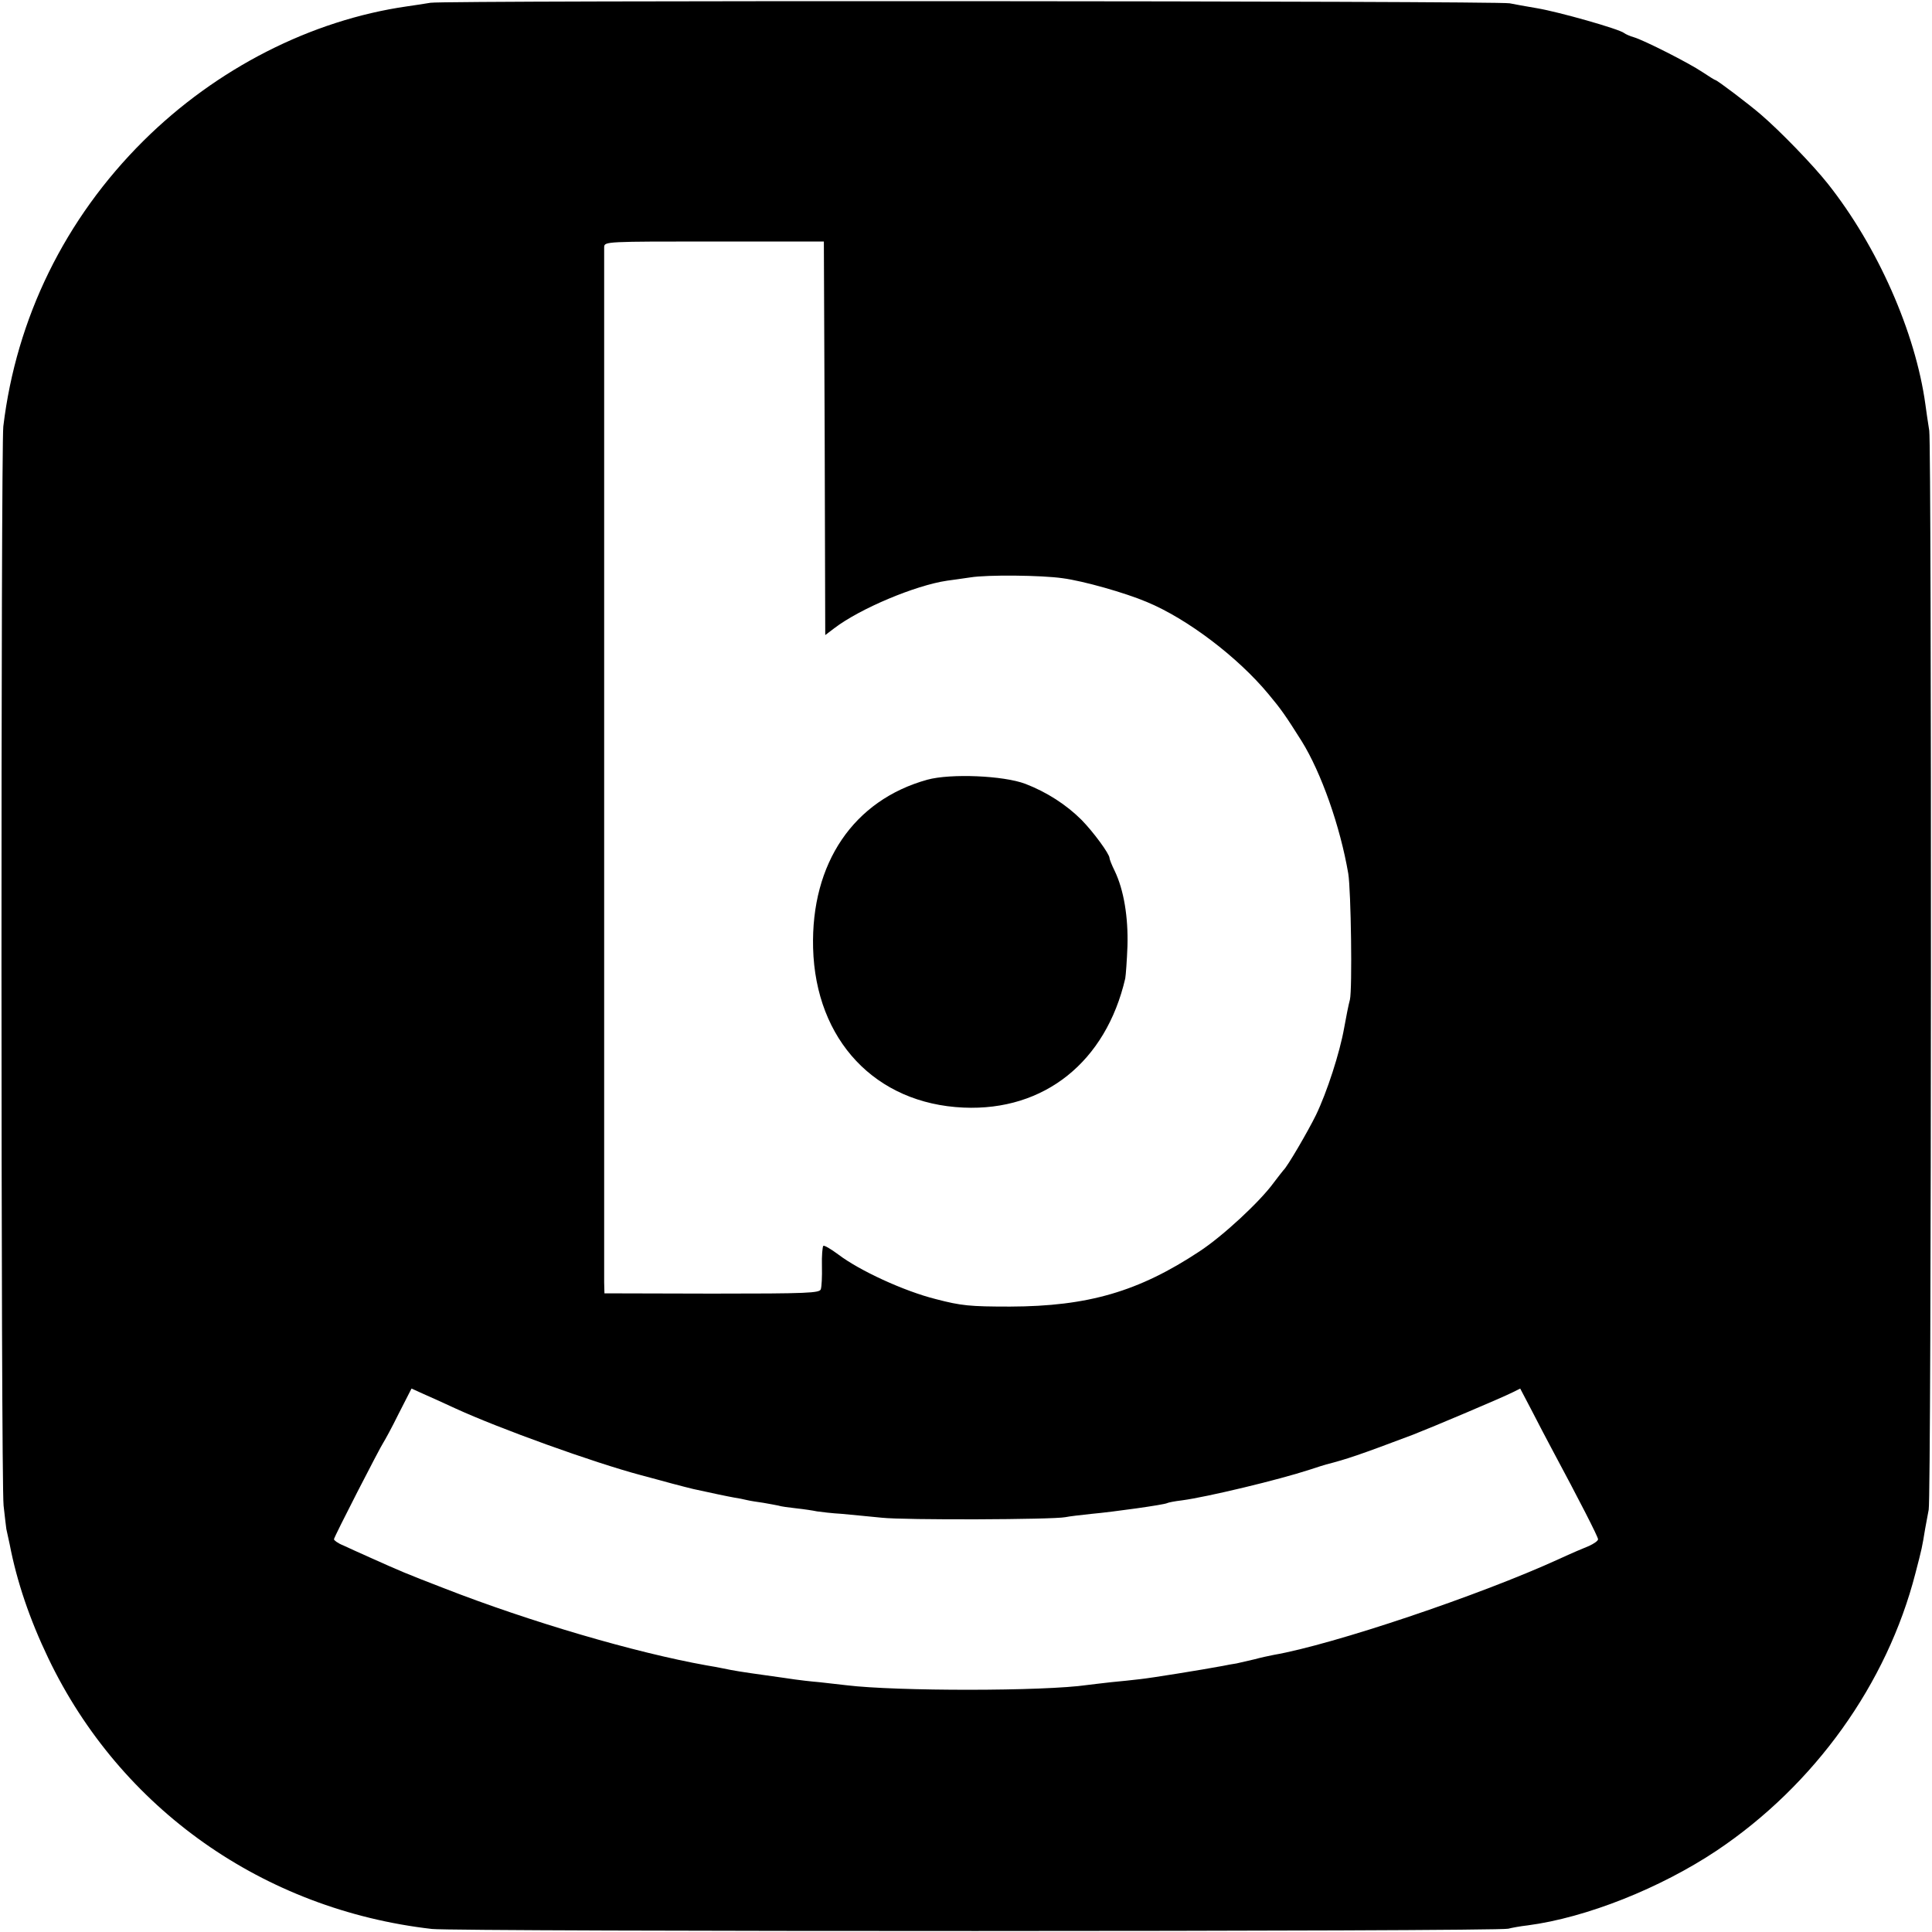 <?xml version="1.0" standalone="no"?>
<!DOCTYPE svg PUBLIC "-//W3C//DTD SVG 20010904//EN"
 "http://www.w3.org/TR/2001/REC-SVG-20010904/DTD/svg10.dtd">
<svg version="1.0" xmlns="http://www.w3.org/2000/svg"
 width="700pt" height="700pt" viewBox="0 0 700 700"
 preserveAspectRatio="xMidYMid meet">
<g transform="translate(0,700) scale(0.1,-0.1)"
fill="#000000" stroke="none">
<path d="M1560 6990 c-25 -4 -63 -10 -85 -13 -348 -50 -691 -225 -955 -487
-285 -283 -461 -643 -508 -1035 -9 -81 -9 -3821 1 -3910 4 -38 9 -77 10 -85 2
-8 7 -33 12 -55 26 -135 72 -271 140 -413 261 -545 779 -911 1390 -981 88 -10
3867 -10 3900 1 11 3 43 9 70 12 213 28 481 135 685 271 355 238 617 604 720
1005 24 92 24 93 35 160 5 25 10 56 13 70 10 42 11 3851 2 3910 -5 30 -11 73
-14 95 -36 261 -173 572 -354 800 -54 68 -171 189 -242 250 -44 38 -159 125
-165 125 -2 0 -23 13 -47 29 -49 33 -211 115 -248 126 -14 4 -30 11 -35 15
-18 15 -238 77 -315 90 -41 7 -86 15 -100 18 -39 9 -3859 11 -3910 2z m1428
-1578 l2 -713 33 25 c93 71 293 155 408 172 14 2 52 7 85 12 61 10 258 8 334
-3 76 -10 227 -53 305 -86 147 -61 330 -200 441 -334 46 -55 62 -78 120 -170
71 -114 140 -310 169 -480 10 -61 15 -419 6 -457 -5 -18 -14 -64 -21 -103 -16
-90 -62 -232 -102 -315 -29 -59 -104 -188 -118 -200 -3 -3 -18 -23 -35 -45
-50 -69 -185 -194 -269 -249 -221 -146 -404 -199 -686 -200 -146 0 -177 3
-269 27 -116 29 -278 104 -354 162 -27 20 -51 34 -54 31 -3 -3 -6 -36 -5 -73
1 -38 -1 -75 -4 -84 -4 -14 -46 -16 -394 -16 l-390 1 -1 40 c0 51 0 3723 0
3751 1 20 7 20 399 20 l397 0 3 -713z m-1338 -3515 c159 -73 500 -196 673
-242 31 -8 81 -22 111 -30 30 -8 65 -17 78 -20 59 -13 125 -27 148 -31 14 -2
34 -6 46 -9 12 -3 39 -7 60 -10 21 -4 46 -8 54 -10 8 -3 38 -7 65 -10 28 -3
61 -8 75 -11 14 -2 54 -7 90 -9 36 -3 101 -10 145 -14 82 -9 620 -7 665 2 14
3 57 8 95 12 78 7 264 33 274 39 3 2 28 7 54 10 90 12 349 74 462 111 28 9 55
18 60 19 74 19 119 34 315 108 67 26 325 135 362 154 l26 13 43 -82 c23 -45
54 -104 69 -132 104 -194 170 -323 170 -332 0 -6 -15 -16 -32 -24 -18 -7 -67
-28 -108 -47 -288 -132 -821 -311 -1035 -348 -16 -3 -48 -10 -70 -16 -22 -5
-51 -12 -65 -15 -14 -2 -36 -6 -50 -9 -75 -14 -261 -44 -300 -48 -25 -3 -72
-8 -105 -11 -33 -4 -71 -8 -85 -10 -156 -23 -693 -23 -873 -1 -18 2 -61 7 -97
11 -36 3 -76 8 -90 10 -14 2 -61 9 -105 15 -87 12 -117 17 -155 25 -14 3 -41
8 -60 11 -258 46 -640 158 -950 279 -145 56 -156 61 -270 112 -36 16 -80 36
-97 44 -18 7 -33 18 -33 22 0 8 167 333 180 352 4 6 29 51 54 102 l47 92 42
-19 c23 -10 76 -34 117 -53z"/>
<path d="M3360 4175 c-267 -74 -422 -302 -414 -610 9 -334 226 -564 545 -578
293 -13 516 166 586 468 2 11 6 64 8 117 3 105 -13 203 -46 272 -11 22 -19 43
-19 47 0 15 -58 94 -101 138 -55 55 -126 101 -204 131 -79 30 -271 38 -355 15z"/>
</g>
</svg>
